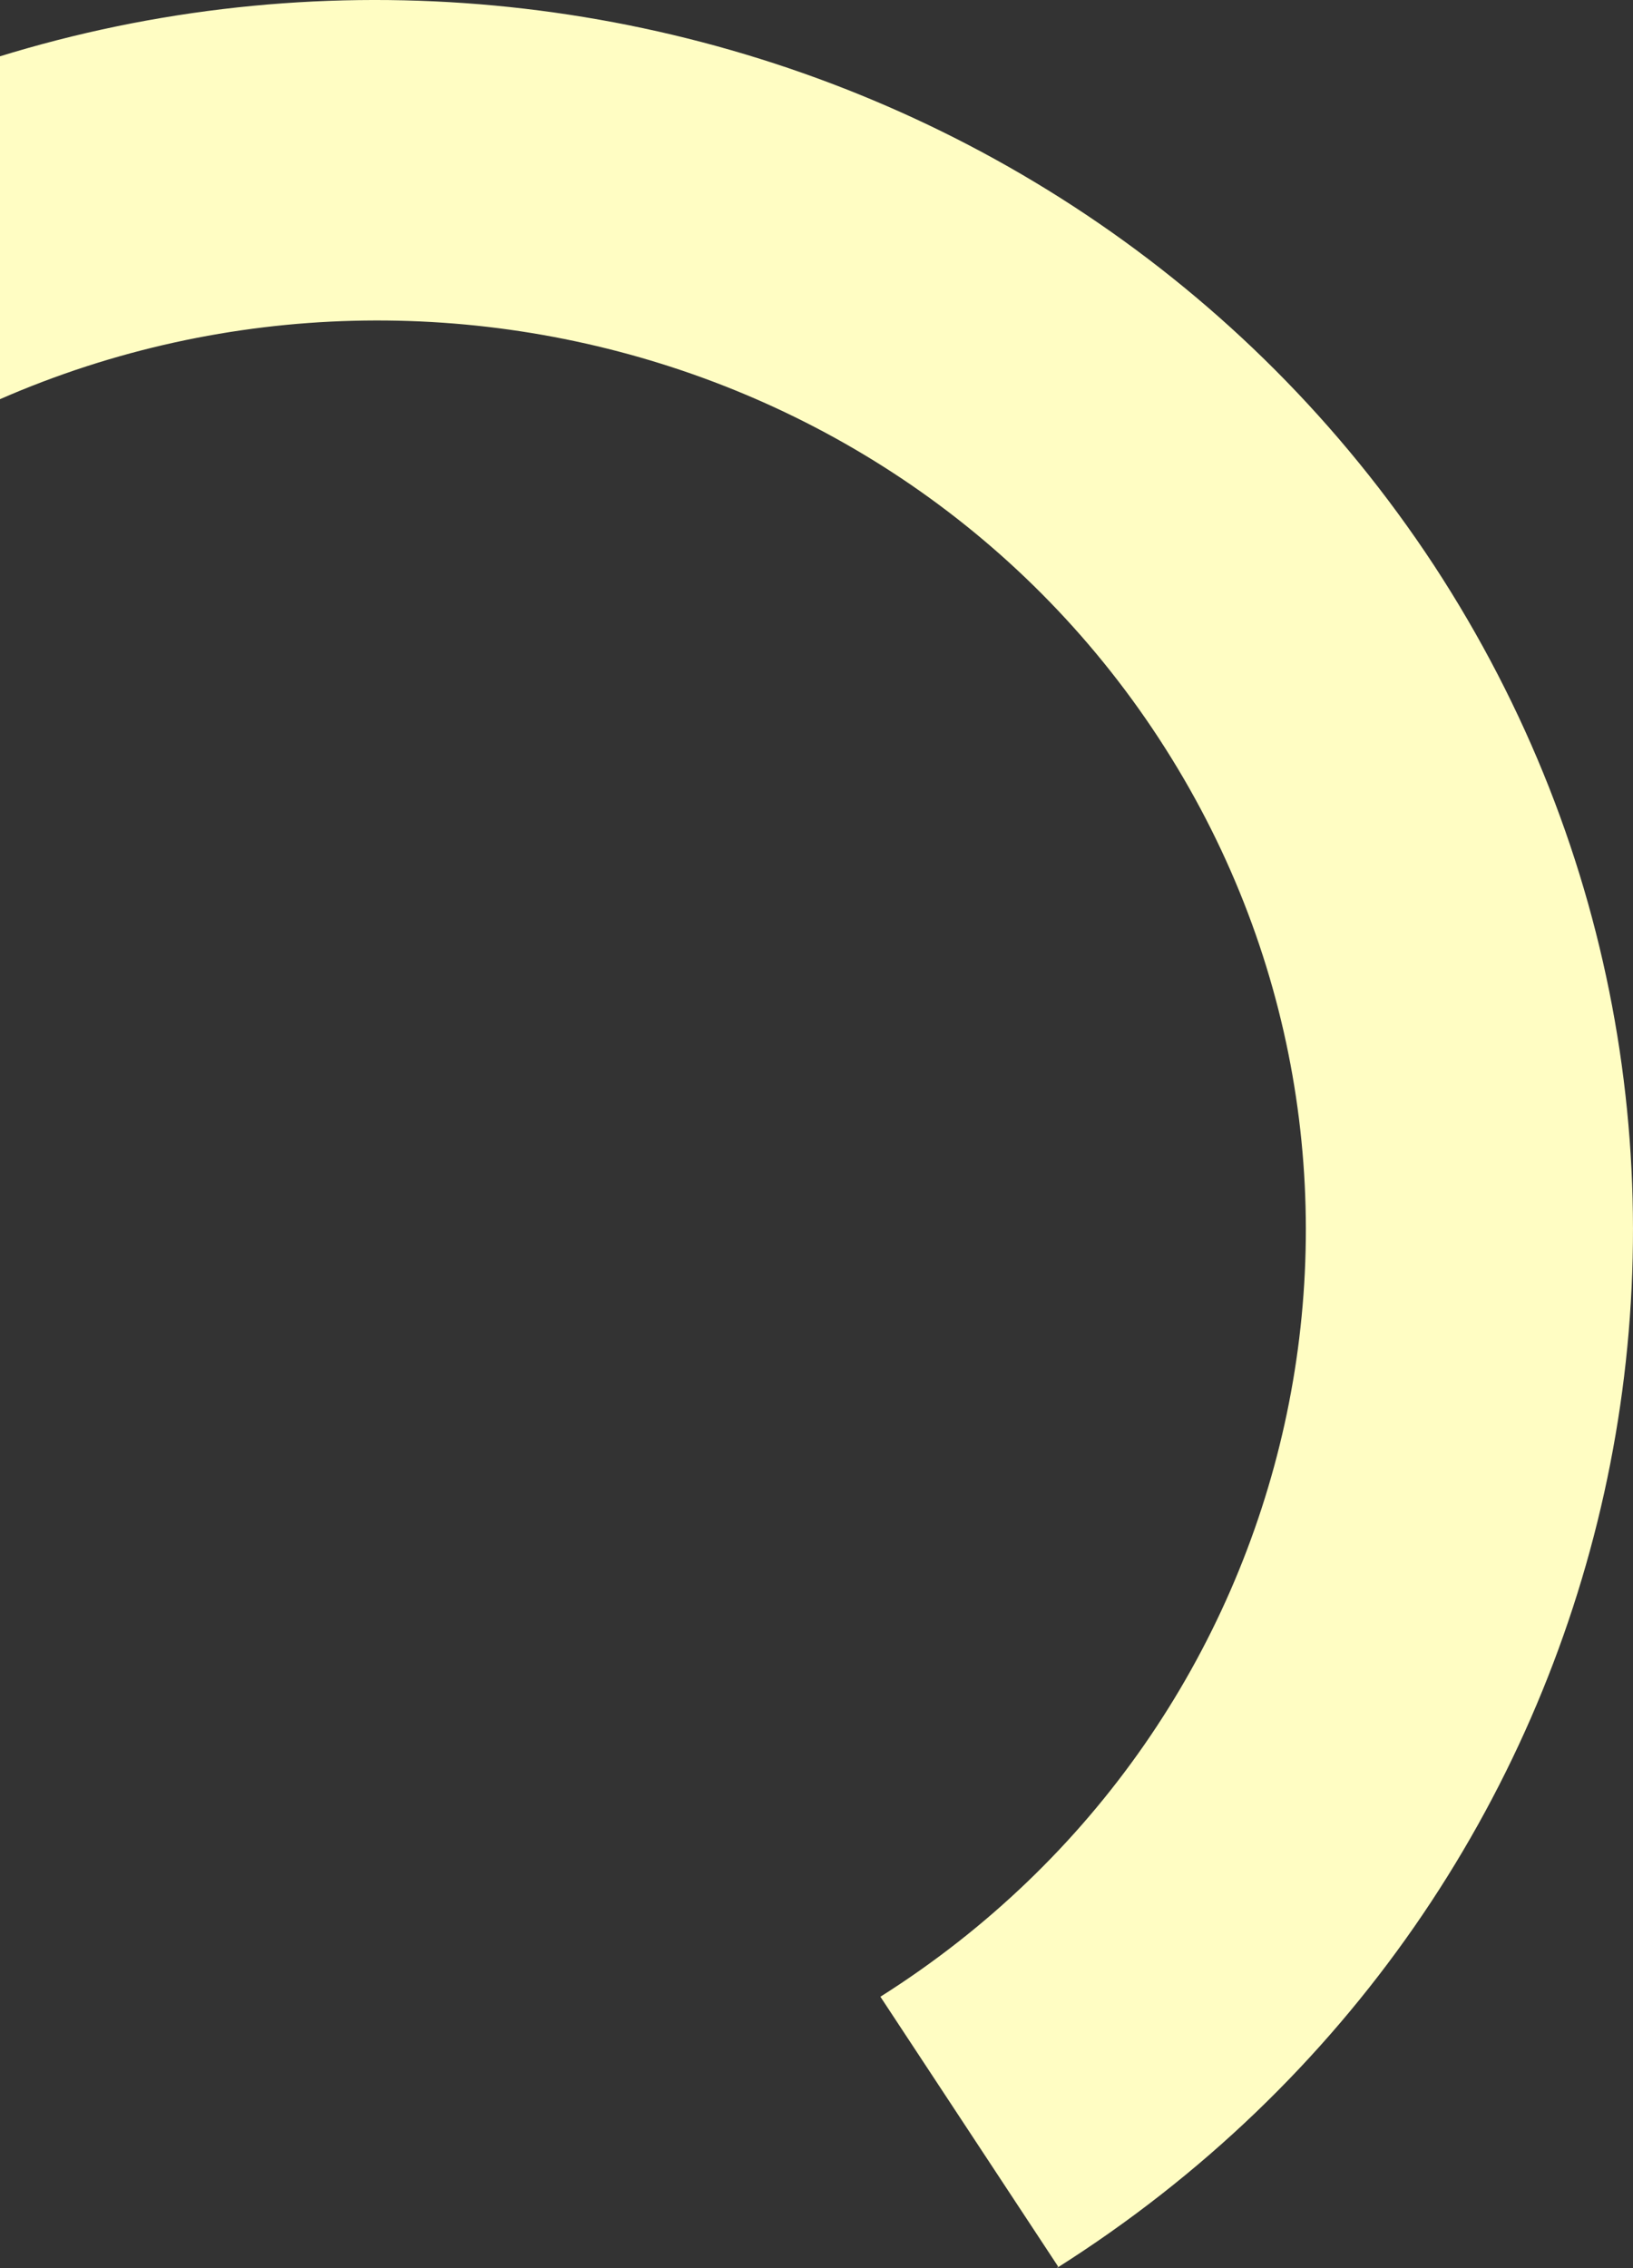 <svg xmlns="http://www.w3.org/2000/svg" width="54" height="75" viewBox="0 0 54 75" fill="none"><rect x="0" y="0" width="54" height="75" fill="#333333" stroke="none"/><path d="M34.992 74.95L29.113 66.025C43.326 57.049 47.468 38.397 38.316 24.407C29.164 10.418 10.144 6.406 -4.12 15.382L-10 6.456C9.275 -5.678 34.992 -0.212 47.417 18.691C59.789 37.594 54.217 62.816 34.941 75L34.992 74.95Z" fill="#FFFDC3"></path></svg>